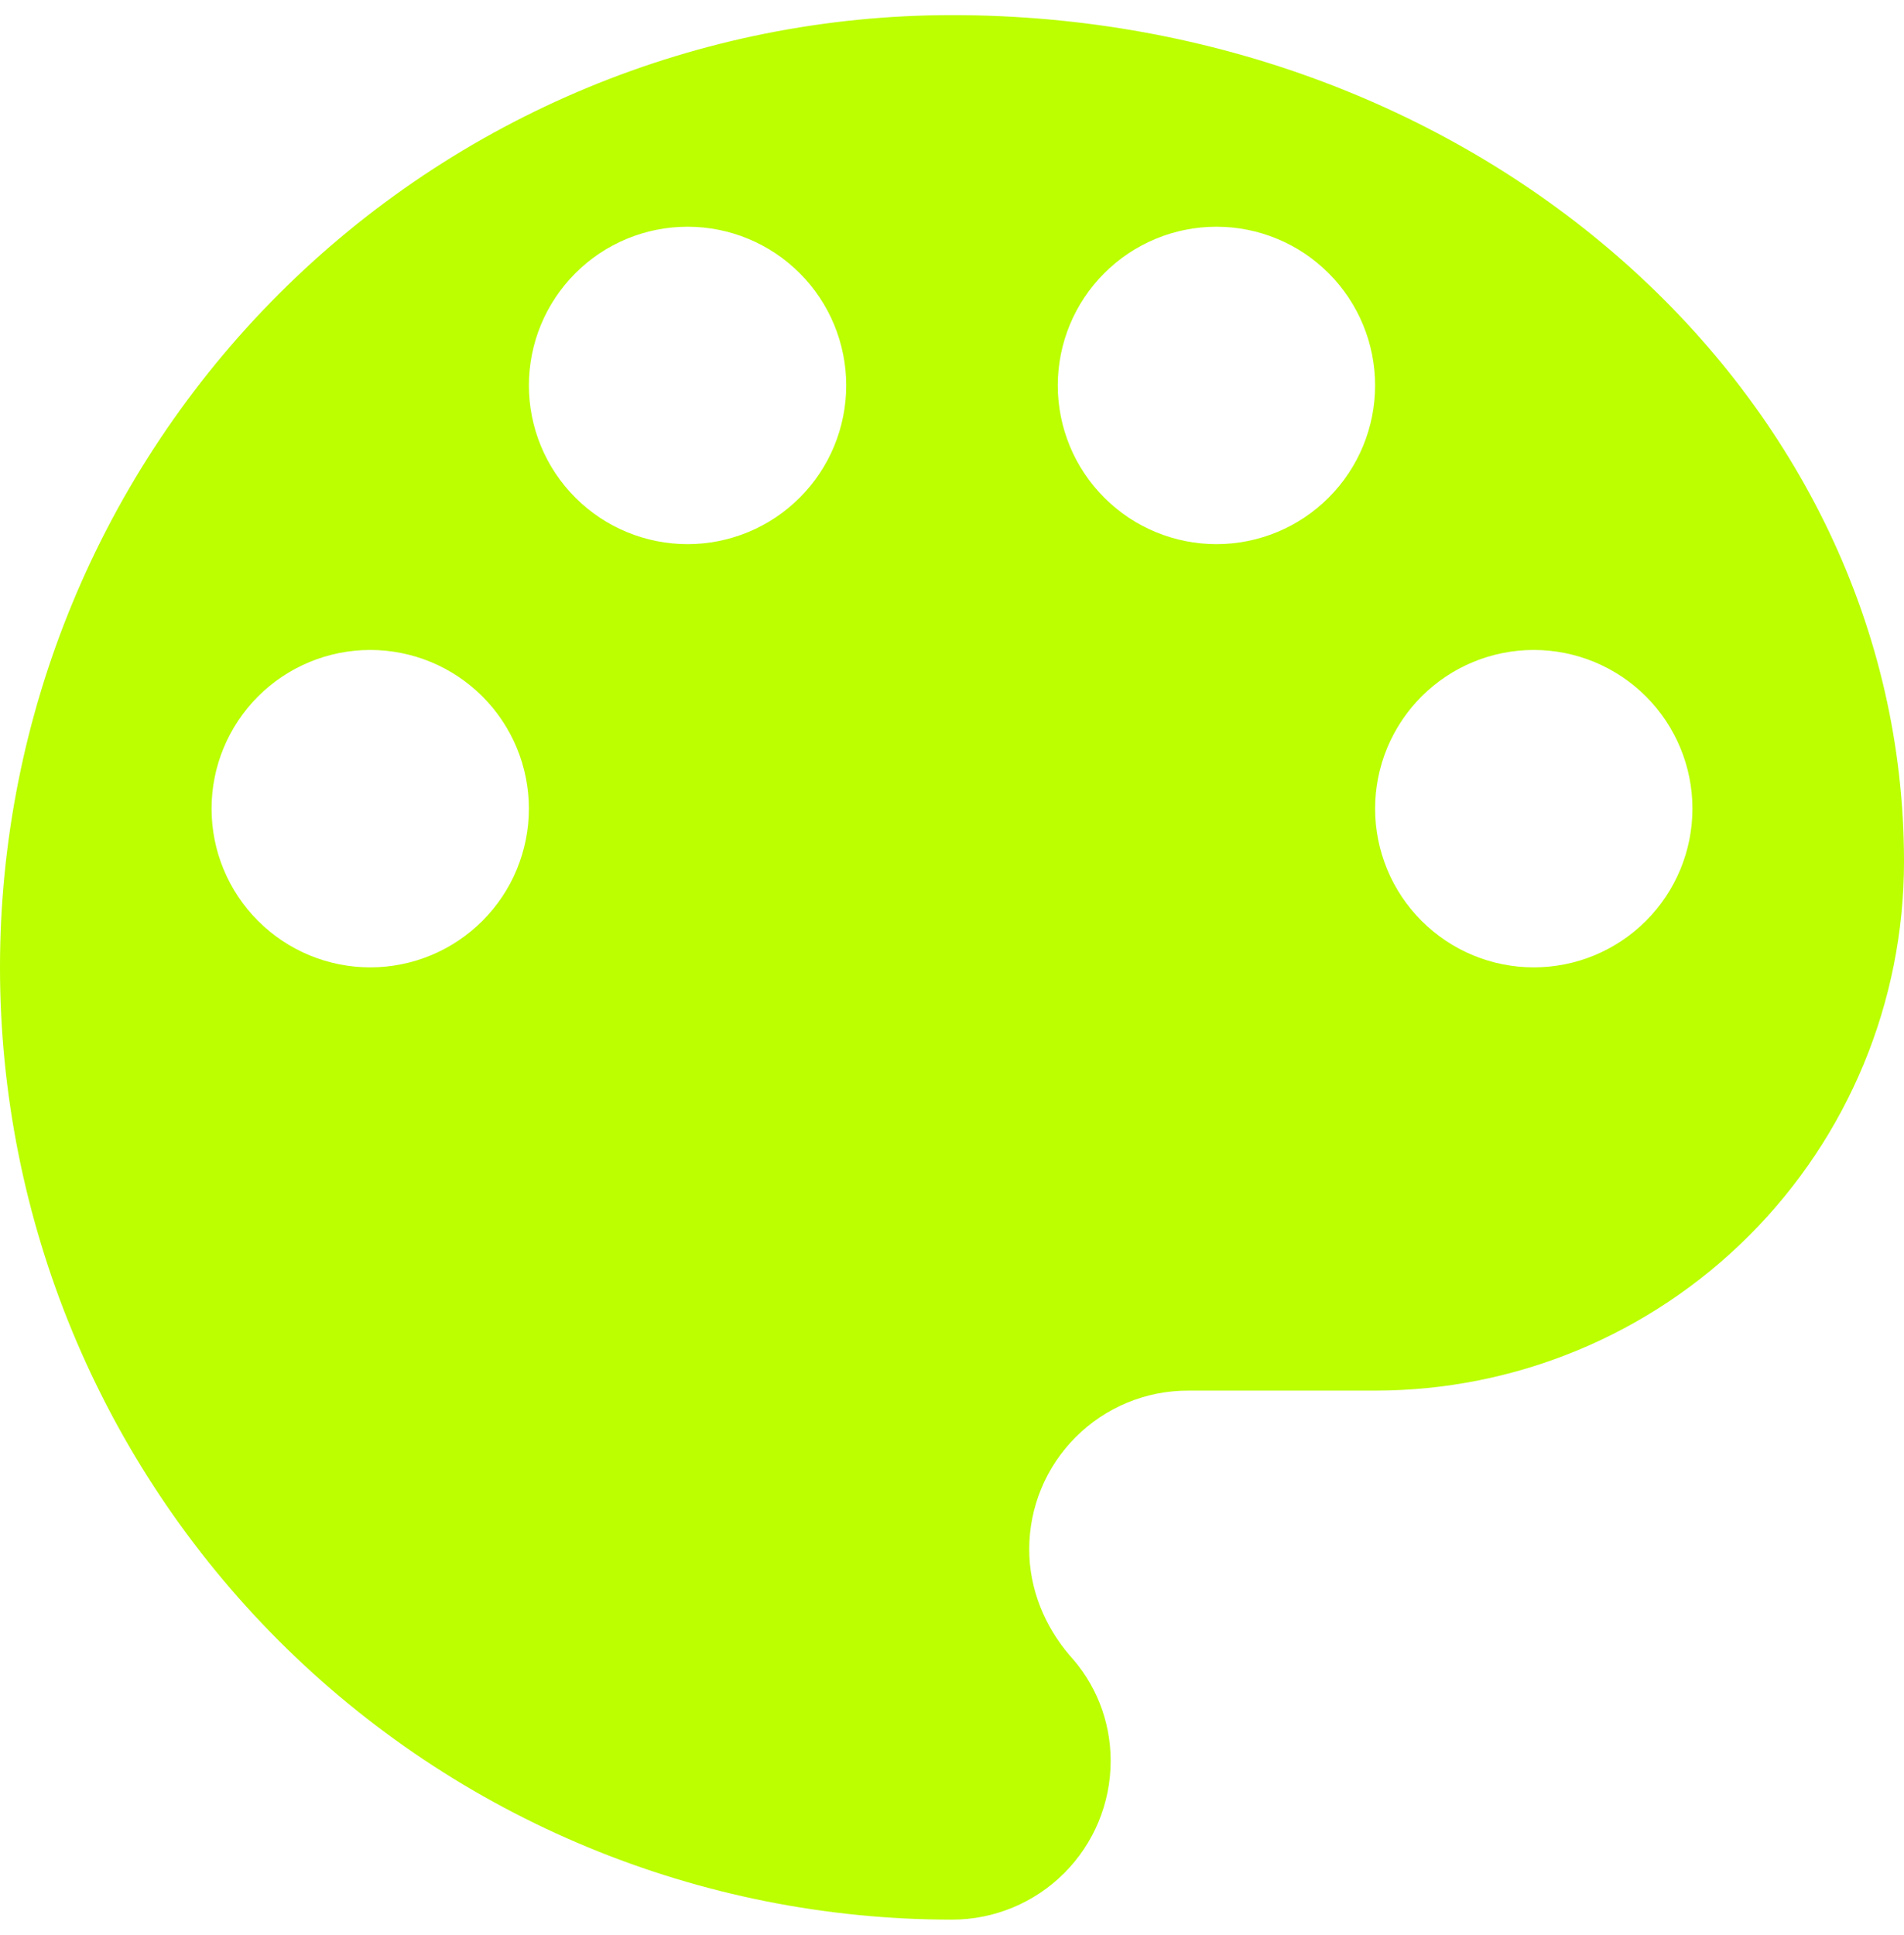 <svg xmlns="http://www.w3.org/2000/svg" width="63" height="64" viewBox="0 0 63 64" fill="none"><path d="M50.75 32C49.358 32 48.022 31.447 47.038 30.462C46.053 29.478 45.5 28.142 45.5 26.75C45.5 25.358 46.053 24.022 47.038 23.038C48.022 22.053 49.358 21.5 50.75 21.5C52.142 21.5 53.478 22.053 54.462 23.038C55.447 24.022 56 25.358 56 26.75C56 28.142 55.447 29.478 54.462 30.462C53.478 31.447 52.142 32 50.75 32ZM40.25 18C38.858 18 37.522 17.447 36.538 16.462C35.553 15.478 35 14.142 35 12.75C35 11.358 35.553 10.022 36.538 9.038C37.522 8.053 38.858 7.5 40.25 7.5C41.642 7.5 42.978 8.053 43.962 9.038C44.947 10.022 45.5 11.358 45.5 12.75C45.5 14.142 44.947 15.478 43.962 16.462C42.978 17.447 41.642 18 40.25 18ZM22.75 18C21.358 18 20.022 17.447 19.038 16.462C18.053 15.478 17.5 14.142 17.5 12.75C17.5 11.358 18.053 10.022 19.038 9.038C20.022 8.053 21.358 7.5 22.75 7.5C24.142 7.5 25.478 8.053 26.462 9.038C27.447 10.022 28 11.358 28 12.75C28 14.142 27.447 15.478 26.462 16.462C25.478 17.447 24.142 18 22.75 18ZM12.25 32C10.858 32 9.522 31.447 8.538 30.462C7.553 29.478 7 28.142 7 26.75C7 25.358 7.553 24.022 8.538 23.038C9.522 22.053 10.858 21.5 12.25 21.5C13.642 21.5 14.978 22.053 15.962 23.038C16.947 24.022 17.5 25.358 17.5 26.75C17.5 28.142 16.947 29.478 15.962 30.462C14.978 31.447 13.642 32 12.25 32ZM31.5 0.5C23.146 0.5 15.133 3.819 9.226 9.726C3.319 15.633 0 23.646 0 32C0 40.354 3.319 48.367 9.226 54.274C15.133 60.181 23.146 63.5 31.5 63.5C32.892 63.5 34.228 62.947 35.212 61.962C36.197 60.978 36.75 59.642 36.75 58.25C36.75 56.885 36.225 55.66 35.385 54.75C34.58 53.805 34.055 52.58 34.055 51.25C34.055 49.858 34.608 48.522 35.593 47.538C36.577 46.553 37.913 46 39.305 46H45.5C50.141 46 54.593 44.156 57.874 40.874C61.156 37.593 63 33.141 63 28.5C63 13.03 48.895 0.5 31.5 0.5Z" fill="#BBFF00"></path></svg>